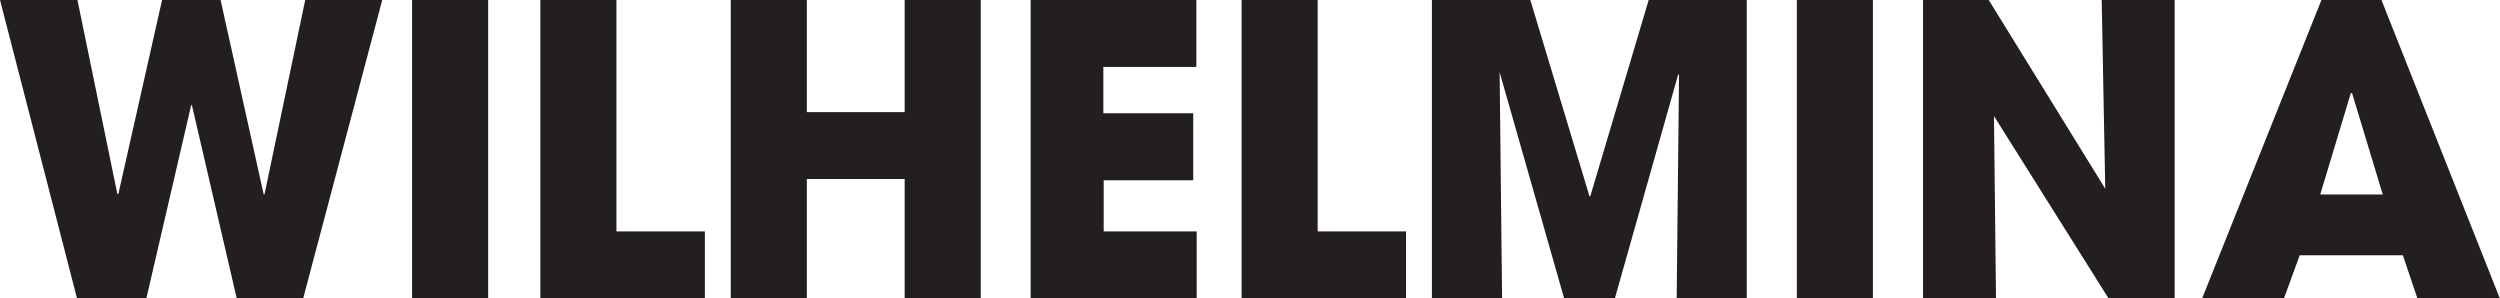 <svg xmlns="http://www.w3.org/2000/svg" viewBox="0 0 295.69 35.29"><defs><style>.cls-1{fill:#231f20;}</style></defs><title>Logo</title><g id="Layer_2" data-name="Layer 2"><g id="Layer_1-2" data-name="Layer 1"><path class="cls-1" d="M28,35.29l-5.3-22.84h-.09l-5.3,22.84H9.11L0,0H9.16l4.72,22.94H14L19.17,0h6.92l5.1,23h.09L36.1,0h9.11L35.86,35.29Z"/><path class="cls-1" d="M48.74,35.29V0h9V35.29Z"/><path class="cls-1" d="M63.91,35.29V0h9V27.37H83.37v7.92Z"/><path class="cls-1" d="M107,35.29V21.17H95.43V35.29h-9V0h9V13.26H107V0h9V35.29Z"/><path class="cls-1" d="M121.9,35.29V0h19.6V7.92h-11V13.4h10.63v7.92H130.54v6.05h11v7.92Z"/><path class="cls-1" d="M146.85,35.29V0h9V27.37H166.3v7.92Z"/><path class="cls-1" d="M198.31,35.29l.28-26.42-.09-.1L191,35.29h-6L177.37,8.54l.29,26.75h-8.3V0H181l7,23.22h.09L195,0H206.6V35.29Z"/><path class="cls-1" d="M212.52,35.29V0h9V35.29Z"/><path class="cls-1" d="M249.39,35.29,235.84,13.73l.24,21.56h-8.63V0h7.77L249,22.32,248.58,0h8.63V35.29Z"/><path class="cls-1" d="M285.92,35.29l-1.72-5.1H272l-1.86,5.1h-9.68L274.57,0h7.1l14,35.29ZM278.19,11l-.14,0L274.43,23h7.39Z"/></g></g></svg>